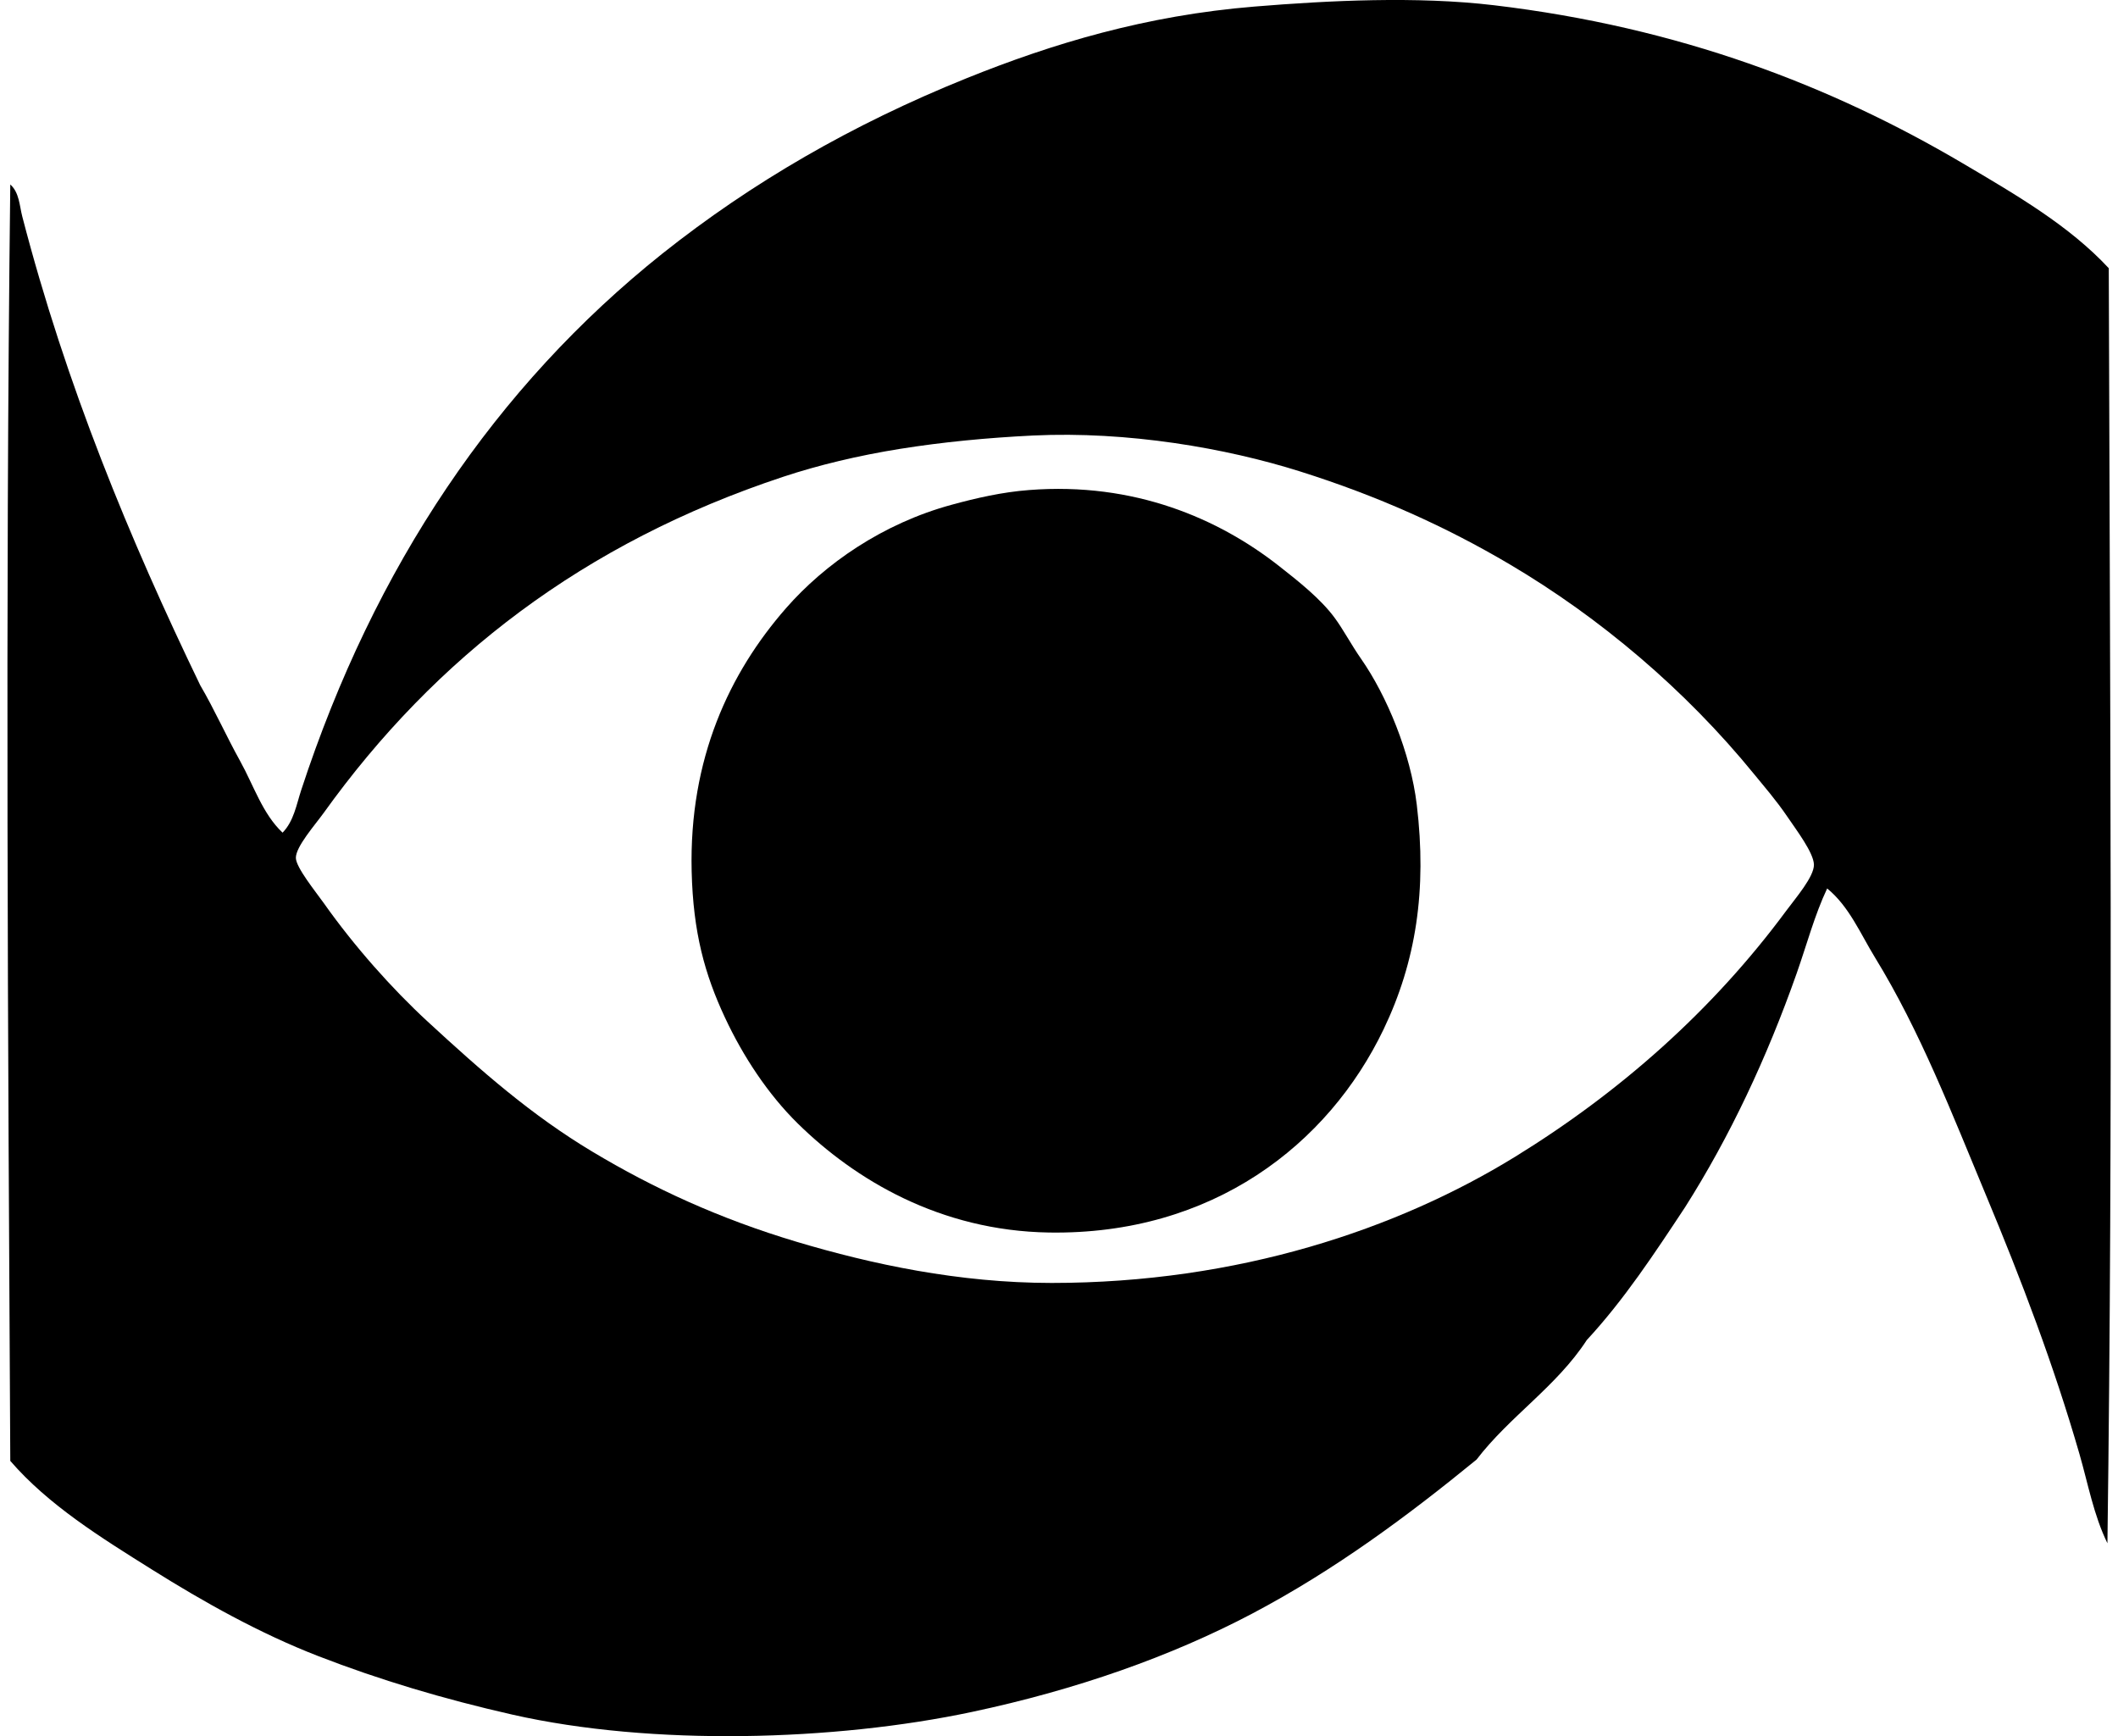 <svg xmlns="http://www.w3.org/2000/svg" width="244" height="200" fill="none" viewBox="0 0 244 200">
  <path fill="#000" fill-rule="evenodd" d="M242.782 177.78c-1.586-3.245-2.223-6.821-3.214-10.253-2.967-10.287-6.739-20.162-10.711-29.685-3.962-9.499-7.634-19.043-12.852-27.541-1.676-2.729-2.977-5.889-5.51-7.954-1.445 3.05-2.337 6.44-3.517 9.792-3.428 9.723-7.699 18.809-12.852 26.928-3.531 5.342-7.052 10.694-11.323 15.302-3.476 5.349-8.873 8.773-12.7 13.771-7.875 6.439-16.29 12.703-25.858 17.749-9.276 4.891-20.22 8.766-32.284 11.323-15.811 3.352-36.837 3.955-52.937.307-7.94-1.8-15.316-4.01-22.34-6.733-6.805-2.636-13.258-6.27-19.126-9.946-5.979-3.745-11.991-7.476-16.373-12.549-.265-49.148-.585-97.749 0-147.038 1.04.919 1.06 2.45 1.377 3.672C7.61 44.4 14.972 62.172 23.068 78.94c1.624 2.764 2.99 5.84 4.591 8.721 1.58 2.847 2.582 6.079 4.894 8.26 1.298-1.328 1.6-3.245 2.145-4.897C43.14 65.242 57.123 44.516 76.314 29.21c10.301-8.184 21.845-14.875 35.037-20.196 9.909-3.996 20.651-7.238 33.203-8.26 8.556-.699 18.657-1.205 27.541-.152C193.5 3.14 210.994 9.9 226.107 18.81c6.216 3.666 12.284 7.197 16.83 12.088.138 48.965.499 98.423-.155 146.883ZM103.701 51.705c-4.842.775-9.458 1.887-13.464 3.215C67.25 62.526 50.13 75.75 37.3 93.63c-1.002 1.393-3.236 3.916-3.215 5.203.017 1.105 2.289 3.896 3.215 5.201 3.538 5.008 7.878 9.874 11.932 13.615 6.305 5.817 12.001 10.811 18.971 14.996 7.12 4.271 14.686 7.747 23.562 10.404 8.649 2.585 18.703 4.74 29.379 4.743 21.549 0 39.883-6.216 53.399-14.534 12.07-7.431 22.736-16.848 31.213-28.309 1.108-1.5 3.249-3.968 3.214-5.355-.037-1.373-2.034-3.996-3.059-5.51-1.322-1.945-2.688-3.497-3.824-4.895-7.954-9.767-17.808-18.062-28.154-24.174-7.351-4.344-15.222-7.889-24.174-10.711-8.512-2.685-19.832-4.653-30.756-4.134-5.269.258-10.415.754-15.302 1.535Z" clip-rule="evenodd"/>
  <path fill="#000" fill-rule="evenodd" d="M118.542 56.452c12.177-.953 21.879 3.325 28.766 8.721 2.31 1.81 4.822 3.803 6.426 5.968 1.022 1.377 1.913 3.101 3.06 4.743 2.97 4.254 5.709 10.855 6.425 16.83 1.177 9.795-.089 18.069-3.823 25.858-6.378 13.296-19.735 23.714-38.558 23.411-12.559-.203-22.344-6.092-28.918-12.545-3.418-3.356-6.309-7.724-8.415-12.243-2.306-4.942-3.655-9.764-3.824-16.83-.31-12.989 4.371-22.87 10.862-30.294 4.475-5.114 11.141-9.771 19.126-11.933 2.781-.76 5.779-1.449 8.873-1.686Z" clip-rule="evenodd"/>
</svg>
